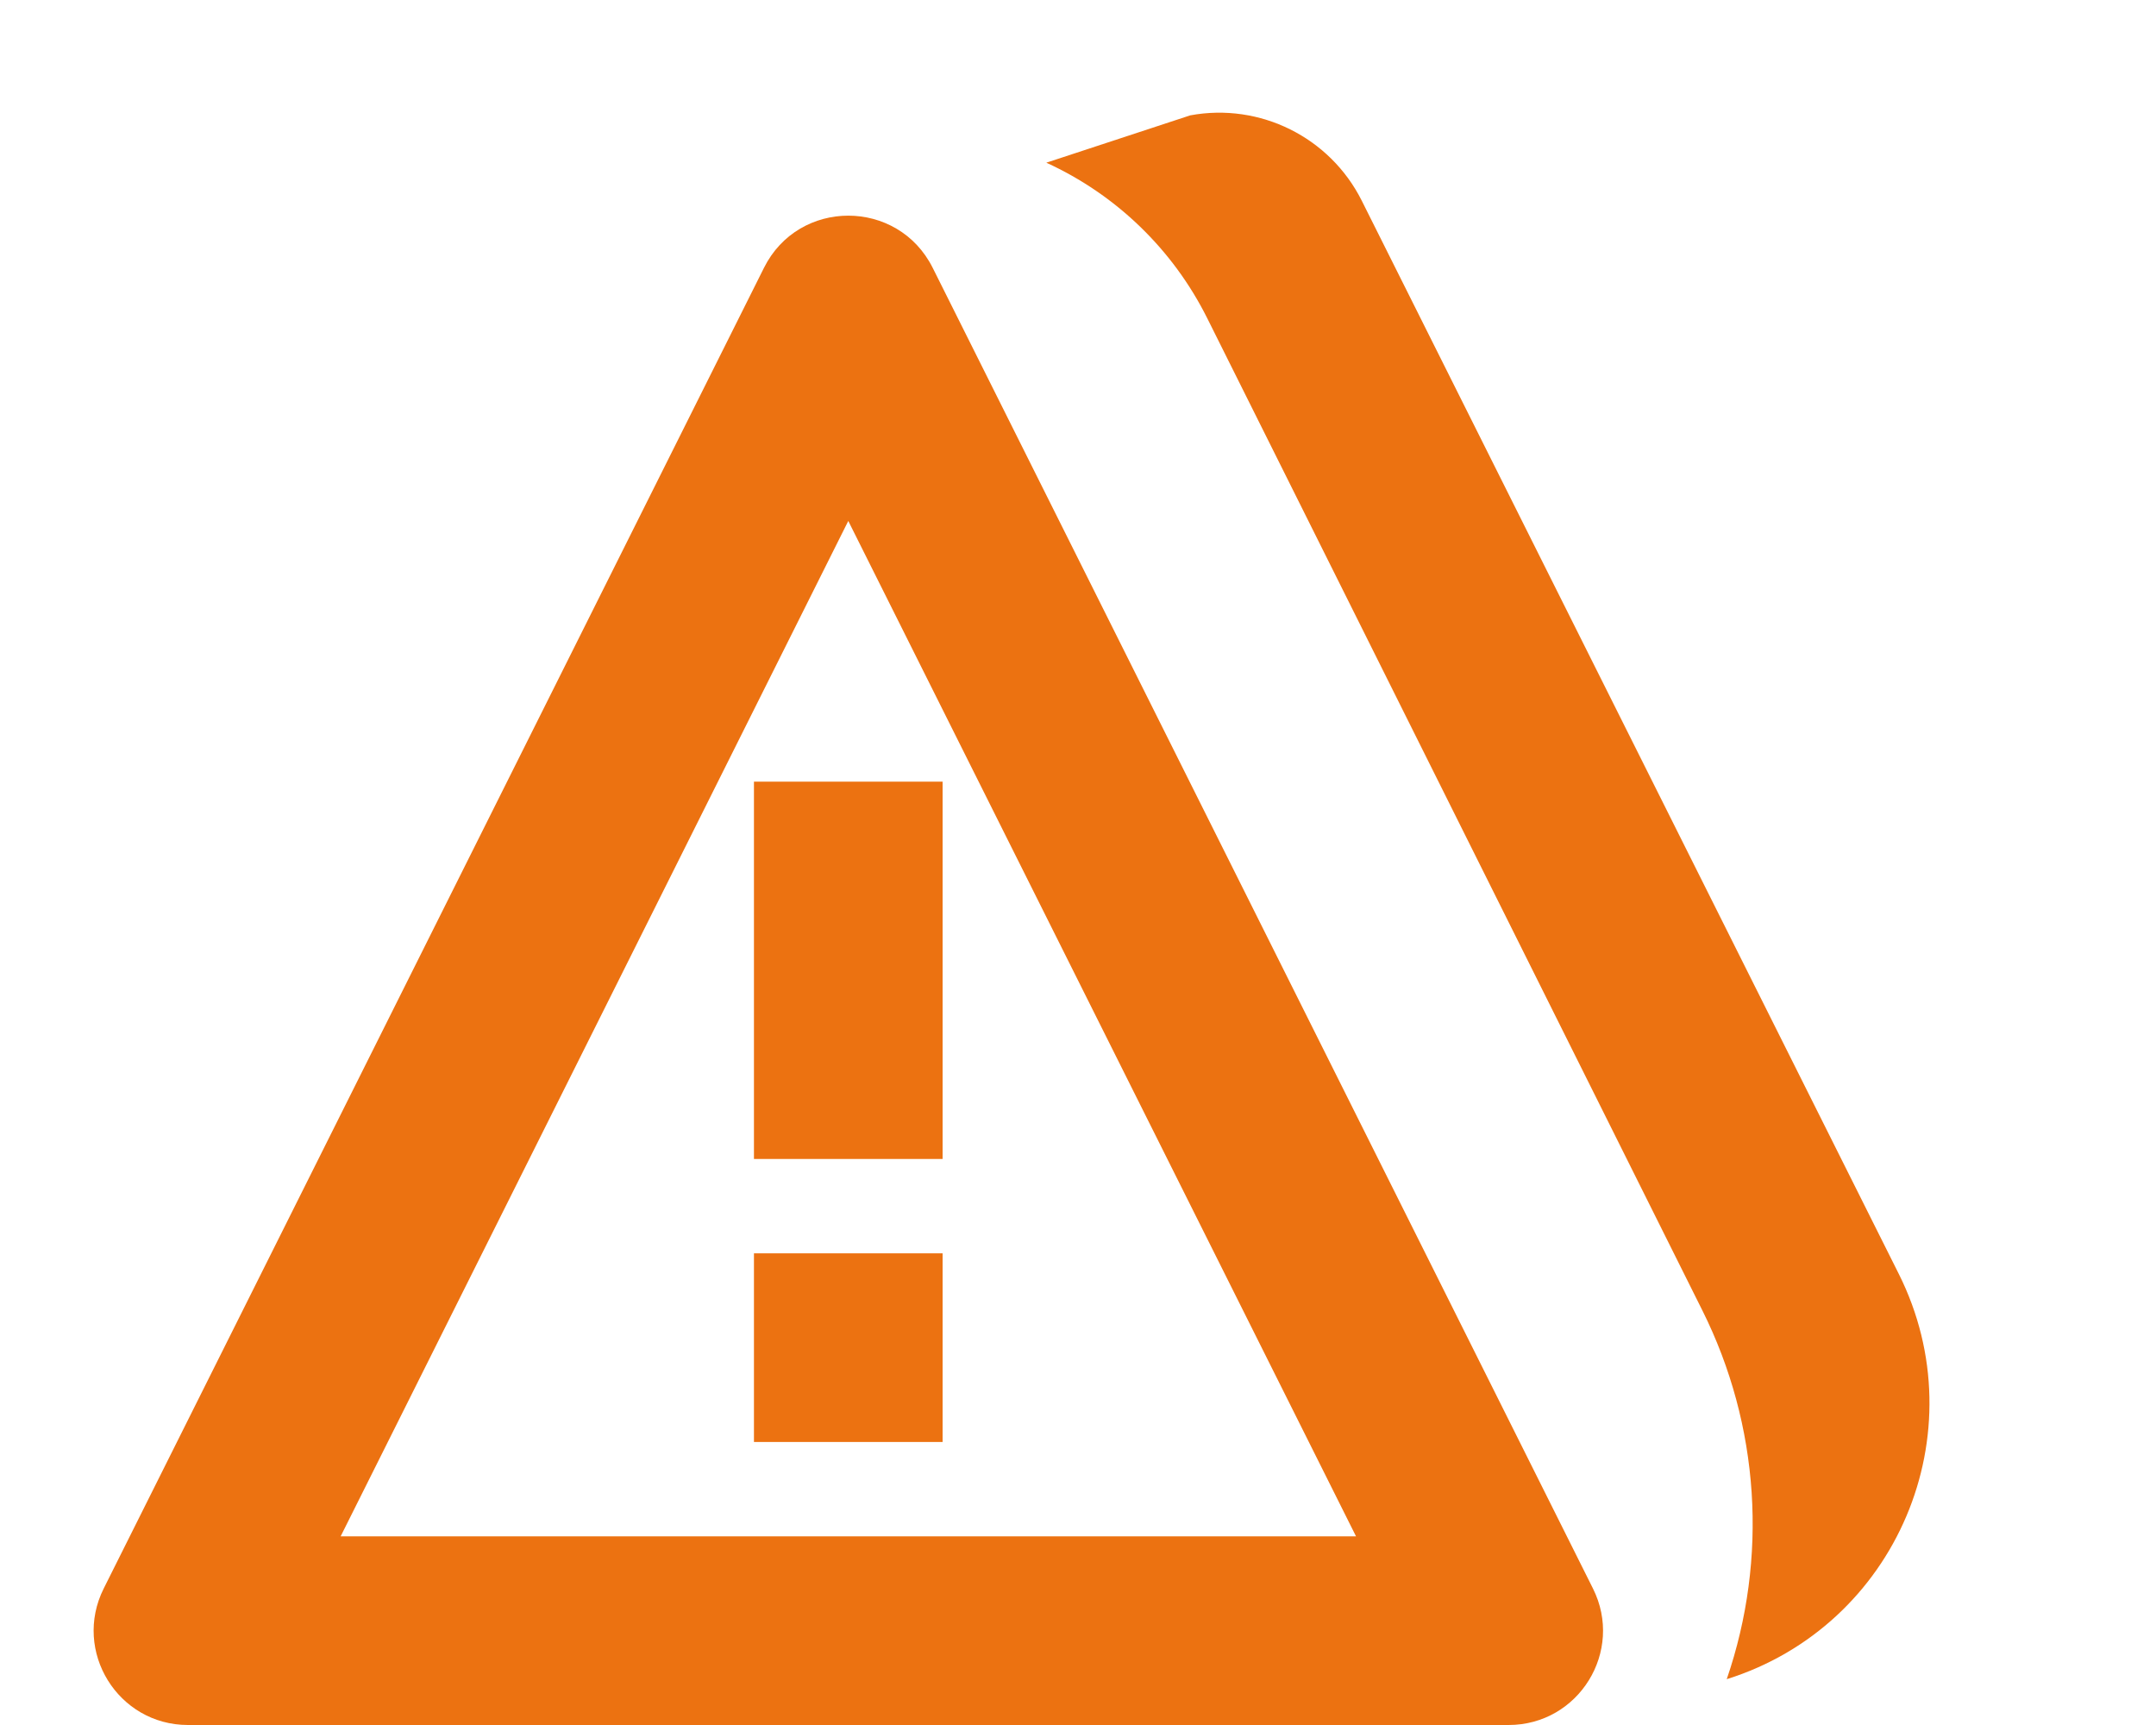<svg width="20" height="16" viewBox="0 0 20 16" fill="none" xmlns="http://www.w3.org/2000/svg">
<path fill-rule="evenodd" clip-rule="evenodd" d="M14.777 14.734L8.652 2.484C8.329 1.839 7.409 1.839 7.087 2.484L0.962 14.734C0.671 15.316 1.094 16 1.744 16H13.994C14.645 16 15.068 15.316 14.777 14.734ZM3.16 14.25L7.869 4.832L12.579 14.25H3.16ZM8.744 11.625V13.375H6.994V11.625H8.744ZM6.994 10.75V7.25H8.744V10.75H6.994Z" fill="#EC7211"/>
<path d="M11.199 2.952C10.881 2.315 10.354 1.805 9.706 1.509L11.041 1.07C11.688 0.95 12.337 1.273 12.632 1.861L17.614 11.816C18.353 13.293 17.594 15.08 16.018 15.575C16.404 14.451 16.323 13.219 15.792 12.155L11.199 2.952Z" fill="#EC7211"/>
</svg>